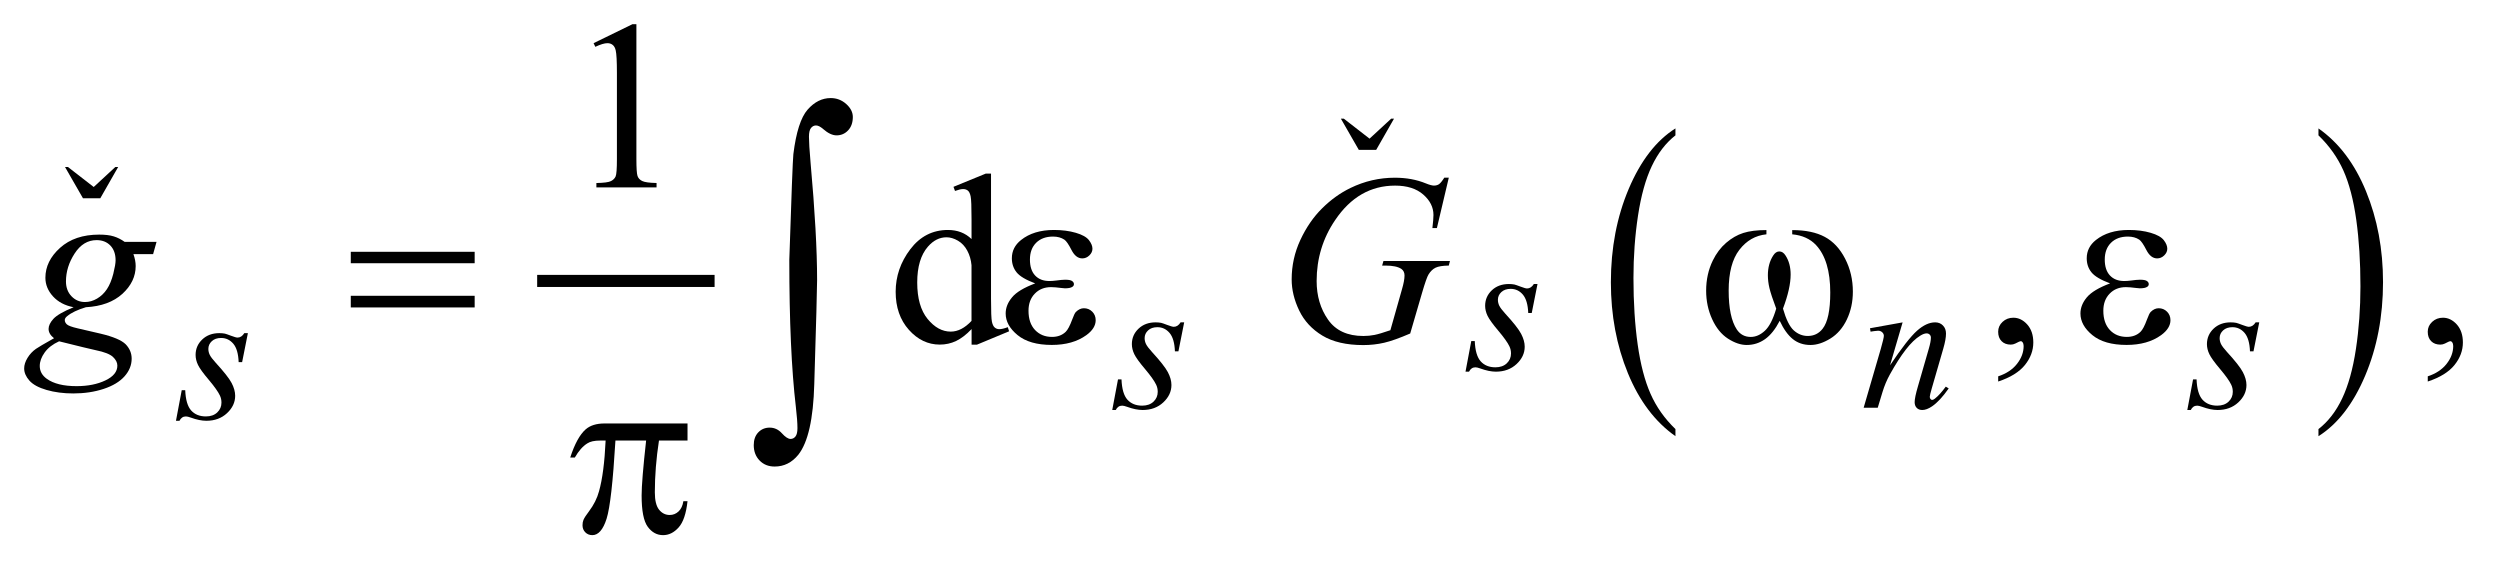 <?xml version="1.0" encoding="UTF-8"?>
<!DOCTYPE svg PUBLIC '-//W3C//DTD SVG 1.0//EN'
          'http://www.w3.org/TR/2001/REC-SVG-20010904/DTD/svg10.dtd'>
<svg stroke-dasharray="none" shape-rendering="auto" xmlns="http://www.w3.org/2000/svg" font-family="'Dialog'" text-rendering="auto" width="163" fill-opacity="1" color-interpolation="auto" color-rendering="auto" preserveAspectRatio="xMidYMid meet" font-size="12px" viewBox="0 0 163 37" fill="black" xmlns:xlink="http://www.w3.org/1999/xlink" stroke="black" image-rendering="auto" stroke-miterlimit="10" stroke-linecap="square" stroke-linejoin="miter" font-style="normal" stroke-width="1" height="37" stroke-dashoffset="0" font-weight="normal" stroke-opacity="1"
><!--Generated by the Batik Graphics2D SVG Generator--><defs id="genericDefs"
  /><g
  ><defs id="defs1"
    ><clipPath clipPathUnits="userSpaceOnUse" id="clipPath1"
      ><path d="M-1 -1 L101.891 -1 L101.891 22.138 L-1 22.138 L-1 -1 Z"
      /></clipPath
      ><clipPath clipPathUnits="userSpaceOnUse" id="clipPath2"
      ><path d="M-0 -0 L-0 21.138 L100.892 21.138 L100.892 -0 Z"
      /></clipPath
    ></defs
    ><g stroke-width="0.5" transform="scale(1.576,1.576) translate(1,1)"
    ><line y2="10.622" fill="none" x1="21.473" clip-path="url(#clipPath2)" x2="28.313" y1="10.622"
    /></g
    ><g stroke-width="0.5" transform="matrix(1.576,0,0,1.576,1.576,1.576)"
    ><path d="M68.314 16.751 L68.314 17.045 C67.472 16.452 66.817 15.584 66.347 14.439 C65.878 13.293 65.643 12.041 65.643 10.679 C65.643 9.262 65.89 7.973 66.383 6.809 C66.877 5.645 67.521 4.813 68.314 4.312 L68.314 4.6 C67.918 4.91 67.591 5.333 67.336 5.871 C67.081 6.409 66.892 7.09 66.766 7.917 C66.64 8.744 66.577 9.605 66.577 10.502 C66.577 11.518 66.636 12.435 66.752 13.255 C66.868 14.074 67.045 14.754 67.284 15.293 C67.522 15.833 67.866 16.319 68.314 16.751 Z" stroke="none" clip-path="url(#clipPath2)"
    /></g
    ><g stroke-width="0.5" transform="matrix(1.576,0,0,1.576,1.576,1.576)"
    ><path d="M94.916 4.6 L94.916 4.313 C95.758 4.9 96.413 5.767 96.883 6.912 C97.353 8.058 97.587 9.311 97.587 10.673 C97.587 12.089 97.34 13.38 96.847 14.546 C96.354 15.711 95.71 16.545 94.916 17.046 L94.916 16.752 C95.316 16.442 95.644 16.019 95.898 15.481 C96.152 14.943 96.342 14.262 96.466 13.438 C96.59 12.615 96.653 11.751 96.653 10.85 C96.653 9.839 96.595 8.922 96.481 8.1 C96.367 7.278 96.189 6.597 95.949 6.058 C95.709 5.519 95.364 5.032 94.916 4.6 Z" stroke="none" clip-path="url(#clipPath2)"
    /></g
    ><g stroke-width="0.5" transform="matrix(1.576,0,0,1.576,1.576,1.576)"
    ><path d="M3.15 7.201 L2.432 7.201 L1.69 5.909 L1.811 5.909 L2.877 6.736 L3.771 5.909 L3.888 5.909 L3.15 7.201 Z" stroke="none" clip-path="url(#clipPath2)"
    /></g
    ><g stroke-width="0.5" transform="matrix(1.576,0,0,1.576,1.576,1.576)"
    ><path d="M55.933 5.201 L55.215 5.201 L54.473 3.909 L54.594 3.909 L55.659 4.736 L56.554 3.909 L56.671 3.909 L55.933 5.201 Z" stroke="none" clip-path="url(#clipPath2)"
    /></g
    ><g stroke-width="0.5" transform="matrix(1.576,0,0,1.576,1.576,1.576)"
    ><path d="M23.557 0.786 L25.167 0 L25.328 0 L25.328 5.586 C25.328 5.957 25.344 6.188 25.374 6.279 C25.405 6.37 25.469 6.44 25.567 6.488 C25.665 6.537 25.863 6.565 26.162 6.571 L26.162 6.752 L23.673 6.752 L23.673 6.572 C23.985 6.566 24.187 6.539 24.278 6.491 C24.369 6.444 24.432 6.381 24.468 6.301 C24.504 6.221 24.522 5.983 24.522 5.586 L24.522 2.015 C24.522 1.534 24.505 1.224 24.473 1.088 C24.45 0.984 24.409 0.907 24.348 0.859 C24.288 0.81 24.215 0.786 24.131 0.786 C24.011 0.786 23.843 0.836 23.629 0.937 L23.557 0.786 Z" stroke="none" clip-path="url(#clipPath2)"
    /></g
    ><g stroke-width="0.5" transform="matrix(1.576,0,0,1.576,1.576,1.576)"
    ><path d="M39.192 12.617 C38.974 12.846 38.76 13.009 38.552 13.108 C38.344 13.207 38.119 13.256 37.879 13.256 C37.391 13.256 36.964 13.052 36.6 12.644 C36.236 12.236 36.054 11.711 36.054 11.071 C36.054 10.431 36.256 9.843 36.659 9.312 C37.062 8.781 37.581 8.514 38.216 8.514 C38.61 8.514 38.935 8.639 39.193 8.89 L39.193 8.065 C39.193 7.554 39.181 7.24 39.156 7.124 C39.132 7.007 39.093 6.927 39.041 6.885 C38.989 6.843 38.924 6.822 38.846 6.822 C38.761 6.822 38.649 6.848 38.509 6.9 L38.446 6.729 L39.779 6.183 L39.999 6.183 L39.999 11.35 C39.999 11.874 40.011 12.194 40.036 12.309 C40.061 12.424 40.099 12.505 40.153 12.55 C40.206 12.596 40.269 12.618 40.341 12.618 C40.429 12.618 40.546 12.591 40.693 12.535 L40.747 12.706 L39.419 13.258 L39.195 13.258 L39.195 12.617 ZM39.192 12.276 L39.192 9.973 C39.172 9.752 39.114 9.55 39.016 9.368 C38.918 9.186 38.789 9.049 38.628 8.956 C38.467 8.863 38.31 8.817 38.157 8.817 C37.87 8.817 37.615 8.945 37.39 9.202 C37.094 9.54 36.946 10.035 36.946 10.685 C36.946 11.342 37.089 11.845 37.375 12.195 C37.662 12.545 37.98 12.719 38.332 12.719 C38.629 12.719 38.915 12.572 39.192 12.276 Z" stroke="none" clip-path="url(#clipPath2)"
    /></g
    ><g stroke-width="0.5" transform="matrix(1.576,0,0,1.576,1.576,1.576)"
    ><path d="M81.666 14.784 L81.666 14.569 C82.001 14.459 82.261 14.287 82.444 14.054 C82.627 13.821 82.719 13.575 82.719 13.315 C82.719 13.253 82.704 13.201 82.675 13.159 C82.653 13.13 82.63 13.115 82.607 13.115 C82.572 13.115 82.494 13.147 82.373 13.213 C82.314 13.242 82.253 13.257 82.187 13.257 C82.028 13.257 81.901 13.21 81.807 13.115 C81.712 13.02 81.665 12.89 81.665 12.724 C81.665 12.565 81.726 12.428 81.848 12.315 C81.97 12.201 82.119 12.144 82.294 12.144 C82.509 12.144 82.7 12.238 82.868 12.424 C83.035 12.612 83.119 12.86 83.119 13.168 C83.119 13.503 83.003 13.814 82.77 14.103 C82.538 14.39 82.17 14.618 81.666 14.784 Z" stroke="none" clip-path="url(#clipPath2)"
    /></g
    ><g stroke-width="0.5" transform="matrix(1.576,0,0,1.576,1.576,1.576)"
    ><path d="M99.438 14.784 L99.438 14.569 C99.773 14.459 100.033 14.287 100.216 14.054 C100.399 13.821 100.491 13.575 100.491 13.315 C100.491 13.253 100.476 13.201 100.447 13.159 C100.425 13.13 100.402 13.115 100.379 13.115 C100.344 13.115 100.266 13.147 100.145 13.213 C100.086 13.242 100.025 13.257 99.959 13.257 C99.8 13.257 99.673 13.21 99.579 13.115 C99.484 13.02 99.437 12.89 99.437 12.724 C99.437 12.565 99.498 12.428 99.62 12.315 C99.742 12.201 99.891 12.144 100.066 12.144 C100.281 12.144 100.472 12.238 100.64 12.424 C100.807 12.612 100.891 12.86 100.891 13.168 C100.891 13.503 100.775 13.814 100.542 14.103 C100.31 14.39 99.941 14.618 99.438 14.784 Z" stroke="none" clip-path="url(#clipPath2)"
    /></g
    ><g stroke-width="0.5" transform="matrix(1.576,0,0,1.576,1.576,1.576)"
    ><path d="M62.607 10.751 L62.369 11.949 L62.224 11.949 C62.21 11.6 62.136 11.346 62.001 11.187 C61.865 11.029 61.697 10.95 61.497 10.95 C61.336 10.95 61.208 10.994 61.112 11.083 C61.017 11.171 60.969 11.277 60.969 11.402 C60.969 11.488 60.989 11.57 61.026 11.648 C61.064 11.726 61.147 11.836 61.274 11.976 C61.613 12.345 61.832 12.623 61.93 12.811 C62.028 12.999 62.078 13.175 62.078 13.342 C62.078 13.613 61.965 13.853 61.74 14.062 C61.514 14.272 61.23 14.376 60.886 14.376 C60.698 14.376 60.483 14.332 60.239 14.243 C60.153 14.212 60.087 14.196 60.04 14.196 C59.923 14.196 59.834 14.256 59.774 14.376 L59.629 14.376 L59.867 13.111 L60.012 13.111 C60.028 13.507 60.11 13.786 60.258 13.95 C60.406 14.114 60.61 14.196 60.866 14.196 C61.064 14.196 61.221 14.14 61.337 14.03 C61.453 13.92 61.511 13.784 61.511 13.623 C61.511 13.519 61.49 13.422 61.448 13.334 C61.375 13.178 61.222 12.962 60.989 12.686 C60.757 12.411 60.607 12.204 60.541 12.066 C60.475 11.928 60.441 11.79 60.441 11.652 C60.441 11.4 60.533 11.186 60.715 11.012 C60.899 10.837 61.135 10.75 61.424 10.75 C61.507 10.75 61.583 10.757 61.651 10.77 C61.687 10.778 61.773 10.807 61.907 10.858 C62.041 10.909 62.13 10.934 62.175 10.934 C62.286 10.934 62.38 10.872 62.456 10.75 L62.607 10.75 Z" stroke="none" clip-path="url(#clipPath2)"
    /></g
    ><g stroke-width="0.5" transform="matrix(1.576,0,0,1.576,1.576,1.576)"
    ><path d="M47.99 12.337 L47.752 13.535 L47.607 13.535 C47.594 13.186 47.52 12.932 47.385 12.773 C47.249 12.615 47.082 12.536 46.881 12.536 C46.72 12.536 46.591 12.58 46.497 12.669 C46.402 12.757 46.354 12.863 46.354 12.988 C46.354 13.074 46.373 13.156 46.411 13.234 C46.449 13.312 46.531 13.422 46.659 13.562 C46.997 13.931 47.216 14.209 47.315 14.397 C47.414 14.585 47.463 14.761 47.463 14.928 C47.463 15.199 47.35 15.439 47.125 15.648 C46.9 15.858 46.615 15.962 46.272 15.962 C46.084 15.962 45.868 15.918 45.624 15.829 C45.539 15.798 45.472 15.782 45.425 15.782 C45.308 15.782 45.219 15.842 45.159 15.962 L45.014 15.962 L45.252 14.697 L45.397 14.697 C45.413 15.093 45.495 15.372 45.643 15.536 C45.791 15.7 45.995 15.782 46.252 15.782 C46.45 15.782 46.606 15.726 46.722 15.616 C46.838 15.506 46.896 15.37 46.896 15.209 C46.896 15.105 46.875 15.008 46.833 14.92 C46.76 14.764 46.607 14.548 46.375 14.272 C46.142 13.997 45.992 13.79 45.926 13.652 C45.86 13.514 45.826 13.376 45.826 13.238 C45.826 12.986 45.918 12.772 46.101 12.598 C46.285 12.423 46.521 12.336 46.809 12.336 C46.892 12.336 46.968 12.343 47.036 12.356 C47.073 12.364 47.158 12.393 47.292 12.444 C47.426 12.495 47.515 12.52 47.56 12.52 C47.672 12.52 47.766 12.458 47.841 12.336 L47.99 12.336 Z" stroke="none" clip-path="url(#clipPath2)"
    /></g
    ><g stroke-width="0.5" transform="matrix(1.576,0,0,1.576,1.576,1.576)"
    ><path d="M77.712 12.337 L77.192 14.112 C77.679 13.386 78.052 12.909 78.311 12.68 C78.57 12.451 78.819 12.336 79.058 12.336 C79.189 12.336 79.296 12.379 79.38 12.465 C79.465 12.551 79.507 12.662 79.507 12.8 C79.507 12.956 79.47 13.165 79.394 13.425 L78.918 15.069 C78.863 15.258 78.836 15.375 78.836 15.416 C78.836 15.453 78.846 15.483 78.867 15.508 C78.888 15.533 78.91 15.545 78.932 15.545 C78.963 15.545 79.001 15.528 79.045 15.494 C79.184 15.385 79.334 15.219 79.498 14.995 L79.619 15.069 C79.377 15.415 79.148 15.662 78.931 15.81 C78.781 15.912 78.645 15.962 78.526 15.962 C78.429 15.962 78.352 15.933 78.296 15.874 C78.238 15.815 78.21 15.736 78.21 15.638 C78.21 15.513 78.254 15.298 78.343 14.994 L78.796 13.425 C78.853 13.23 78.882 13.077 78.882 12.968 C78.882 12.916 78.864 12.874 78.831 12.841 C78.797 12.809 78.755 12.792 78.706 12.792 C78.633 12.792 78.546 12.823 78.444 12.886 C78.251 13.003 78.05 13.197 77.842 13.466 C77.634 13.735 77.414 14.079 77.182 14.498 C77.06 14.72 76.958 14.961 76.878 15.225 L76.683 15.869 L76.1 15.869 L76.811 13.426 C76.894 13.132 76.936 12.955 76.936 12.895 C76.936 12.838 76.913 12.788 76.868 12.746 C76.822 12.703 76.765 12.682 76.698 12.682 C76.667 12.682 76.612 12.687 76.534 12.698 L76.386 12.721 L76.363 12.58 L77.712 12.337 Z" stroke="none" clip-path="url(#clipPath2)"
    /></g
    ><g stroke-width="0.5" transform="matrix(1.576,0,0,1.576,1.576,1.576)"
    ><path d="M92.466 12.337 L92.228 13.535 L92.083 13.535 C92.069 13.186 91.995 12.932 91.86 12.773 C91.724 12.615 91.556 12.536 91.356 12.536 C91.195 12.536 91.067 12.58 90.971 12.669 C90.876 12.757 90.828 12.863 90.828 12.988 C90.828 13.074 90.848 13.156 90.885 13.234 C90.923 13.312 91.006 13.422 91.133 13.562 C91.472 13.931 91.691 14.209 91.789 14.397 C91.887 14.585 91.937 14.761 91.937 14.928 C91.937 15.199 91.824 15.439 91.599 15.648 C91.373 15.858 91.089 15.962 90.745 15.962 C90.557 15.962 90.342 15.918 90.098 15.829 C90.012 15.798 89.946 15.782 89.899 15.782 C89.782 15.782 89.693 15.842 89.633 15.962 L89.49 15.962 L89.728 14.697 L89.873 14.697 C89.889 15.093 89.971 15.372 90.119 15.536 C90.267 15.7 90.471 15.782 90.727 15.782 C90.925 15.782 91.082 15.726 91.198 15.616 C91.314 15.506 91.372 15.37 91.372 15.209 C91.372 15.105 91.351 15.008 91.309 14.92 C91.236 14.764 91.083 14.548 90.85 14.272 C90.618 13.997 90.468 13.79 90.402 13.652 C90.336 13.514 90.302 13.376 90.302 13.238 C90.302 12.986 90.394 12.772 90.576 12.598 C90.76 12.423 90.996 12.336 91.285 12.336 C91.368 12.336 91.444 12.343 91.512 12.356 C91.548 12.364 91.634 12.393 91.768 12.444 C91.902 12.495 91.991 12.52 92.036 12.52 C92.147 12.52 92.241 12.458 92.317 12.336 L92.466 12.336 Z" stroke="none" clip-path="url(#clipPath2)"
    /></g
    ><g stroke-width="0.5" transform="matrix(1.576,0,0,1.576,1.576,1.576)"
    ><path d="M9.255 12.783 L9.017 13.981 L8.873 13.981 C8.86 13.632 8.786 13.378 8.651 13.219 C8.515 13.061 8.348 12.982 8.147 12.982 C7.986 12.982 7.857 13.026 7.763 13.115 C7.668 13.203 7.62 13.309 7.62 13.434 C7.62 13.52 7.639 13.602 7.677 13.68 C7.715 13.758 7.797 13.868 7.925 14.008 C8.263 14.377 8.482 14.655 8.581 14.843 C8.68 15.031 8.729 15.207 8.729 15.374 C8.729 15.645 8.616 15.885 8.391 16.094 C8.166 16.304 7.881 16.408 7.538 16.408 C7.35 16.408 7.134 16.364 6.89 16.275 C6.805 16.244 6.738 16.228 6.691 16.228 C6.574 16.228 6.485 16.288 6.425 16.408 L6.28 16.408 L6.518 15.143 L6.663 15.143 C6.679 15.539 6.761 15.818 6.909 15.982 C7.057 16.146 7.261 16.228 7.518 16.228 C7.716 16.228 7.872 16.172 7.988 16.062 C8.104 15.952 8.162 15.816 8.162 15.655 C8.162 15.551 8.141 15.454 8.099 15.366 C8.026 15.21 7.873 14.994 7.641 14.718 C7.408 14.443 7.258 14.236 7.192 14.098 C7.126 13.96 7.092 13.822 7.092 13.684 C7.092 13.432 7.184 13.218 7.367 13.044 C7.551 12.869 7.787 12.782 8.075 12.782 C8.158 12.782 8.234 12.789 8.302 12.802 C8.339 12.81 8.424 12.839 8.558 12.89 C8.692 12.941 8.781 12.966 8.826 12.966 C8.938 12.966 9.032 12.904 9.107 12.782 L9.255 12.782 Z" stroke="none" clip-path="url(#clipPath2)"
    /></g
    ><g stroke-width="0.5" transform="matrix(1.576,0,0,1.576,1.576,1.576)"
    ><path d="M5.476 9.007 L5.334 9.514 L4.52 9.514 C4.582 9.69 4.613 9.854 4.613 10.007 C4.613 10.436 4.43 10.819 4.066 11.154 C3.698 11.489 3.194 11.675 2.553 11.71 C2.208 11.814 1.949 11.938 1.777 12.081 C1.712 12.133 1.68 12.186 1.68 12.242 C1.68 12.306 1.709 12.366 1.767 12.42 C1.826 12.474 1.974 12.528 2.211 12.583 L3.158 12.803 C3.682 12.927 4.028 13.074 4.198 13.242 C4.364 13.414 4.447 13.613 4.447 13.837 C4.447 14.104 4.348 14.348 4.152 14.569 C3.955 14.79 3.667 14.964 3.288 15.089 C2.909 15.214 2.49 15.277 2.031 15.277 C1.628 15.277 1.26 15.229 0.928 15.133 C0.596 15.037 0.359 14.907 0.216 14.745 C0.072 14.582 0 14.415 0 14.242 C0 14.102 0.046 13.957 0.139 13.805 C0.232 13.653 0.348 13.53 0.488 13.432 C0.576 13.369 0.824 13.224 1.235 12.993 C1.085 12.876 1.01 12.748 1.01 12.607 C1.01 12.477 1.076 12.339 1.208 12.193 C1.34 12.047 1.619 11.885 2.045 11.71 C1.687 11.642 1.403 11.492 1.193 11.262 C0.983 11.031 0.878 10.774 0.878 10.491 C0.878 10.029 1.081 9.616 1.486 9.252 C1.891 8.888 2.43 8.706 3.104 8.706 C3.348 8.706 3.548 8.73 3.705 8.779 C3.86 8.826 4.012 8.903 4.158 9.007 L5.476 9.007 ZM1.445 13.12 C1.181 13.24 0.982 13.394 0.847 13.584 C0.712 13.772 0.645 13.958 0.645 14.14 C0.645 14.355 0.743 14.533 0.937 14.672 C1.217 14.873 1.627 14.975 2.167 14.975 C2.632 14.975 3.03 14.896 3.36 14.738 C3.69 14.581 3.855 14.377 3.855 14.126 C3.855 13.999 3.794 13.879 3.672 13.765 C3.55 13.652 3.313 13.559 2.962 13.488 C2.771 13.447 2.265 13.325 1.445 13.12 ZM3.782 9.772 C3.782 9.512 3.71 9.307 3.565 9.157 C3.42 9.008 3.231 8.934 2.997 8.934 C2.629 8.934 2.326 9.119 2.087 9.488 C1.848 9.857 1.729 10.241 1.729 10.642 C1.729 10.893 1.805 11.097 1.958 11.257 C2.111 11.416 2.296 11.495 2.515 11.495 C2.687 11.495 2.854 11.448 3.015 11.353 C3.176 11.259 3.312 11.129 3.423 10.963 C3.533 10.797 3.621 10.585 3.687 10.328 C3.75 10.072 3.782 9.887 3.782 9.772 Z" stroke="none" clip-path="url(#clipPath2)"
    /></g
    ><g stroke-width="0.5" transform="matrix(1.576,0,0,1.576,1.576,1.576)"
    ><path d="M58.937 6.353 L58.445 8.436 L58.259 8.436 C58.288 8.192 58.303 8.011 58.303 7.894 C58.303 7.576 58.162 7.293 57.88 7.048 C57.599 6.802 57.211 6.679 56.716 6.679 C55.704 6.679 54.878 7.154 54.237 8.104 C53.726 8.855 53.47 9.696 53.47 10.626 C53.47 11.244 53.628 11.777 53.944 12.227 C54.259 12.675 54.746 12.9 55.403 12.9 C55.566 12.9 55.719 12.885 55.864 12.856 C56.01 12.827 56.228 12.762 56.521 12.661 L57.003 10.959 C57.071 10.725 57.106 10.537 57.106 10.397 C57.106 10.28 57.064 10.191 56.979 10.128 C56.842 10.034 56.622 9.987 56.316 9.987 L56.18 9.987 L56.234 9.797 L58.986 9.797 L58.937 9.987 C58.687 9.99 58.504 10.02 58.391 10.074 C58.277 10.13 58.179 10.224 58.098 10.357 C58.042 10.445 57.953 10.701 57.829 11.124 L57.341 12.797 C56.896 12.989 56.536 13.117 56.263 13.18 C55.99 13.243 55.701 13.276 55.399 13.276 C54.703 13.276 54.138 13.145 53.706 12.883 C53.274 12.621 52.954 12.275 52.747 11.844 C52.54 11.412 52.437 10.984 52.437 10.558 C52.437 9.986 52.557 9.442 52.797 8.926 C53.038 8.41 53.338 7.974 53.698 7.618 C54.057 7.262 54.448 6.981 54.871 6.776 C55.454 6.493 56.065 6.352 56.706 6.352 C57.179 6.352 57.604 6.43 57.985 6.586 C58.137 6.648 58.25 6.678 58.322 6.678 C58.403 6.678 58.472 6.659 58.529 6.622 C58.586 6.585 58.66 6.495 58.751 6.351 L58.937 6.351 Z" stroke="none" clip-path="url(#clipPath2)"
    /></g
    ><g stroke-width="0.5" transform="matrix(1.576,0,0,1.576,1.576,1.576)"
    ><path d="M13.512 9.417 L18.637 9.417 L18.637 9.89 L13.512 9.89 L13.512 9.417 ZM13.512 11.237 L18.637 11.237 L18.637 11.719 L13.512 11.719 L13.512 11.237 Z" stroke="none" clip-path="url(#clipPath2)"
    /></g
    ><g stroke-width="0.5" transform="matrix(1.576,0,0,1.576,1.576,1.576)"
    ><path d="M41.827 10.724 C41.443 10.58 41.186 10.428 41.056 10.265 C40.926 10.103 40.861 9.909 40.861 9.685 C40.861 9.382 40.988 9.13 41.242 8.929 C41.587 8.653 42.041 8.514 42.604 8.514 C42.939 8.514 43.24 8.553 43.507 8.631 C43.774 8.709 43.955 8.811 44.051 8.936 C44.147 9.061 44.195 9.179 44.195 9.29 C44.195 9.391 44.153 9.483 44.068 9.566 C43.983 9.649 43.885 9.69 43.774 9.69 C43.595 9.69 43.446 9.573 43.328 9.341 C43.21 9.109 43.111 8.966 43.033 8.914 C42.906 8.83 42.75 8.787 42.565 8.787 C42.272 8.787 42.039 8.872 41.867 9.043 C41.695 9.213 41.609 9.445 41.609 9.738 C41.609 10.025 41.68 10.244 41.823 10.397 C41.967 10.55 42.163 10.626 42.414 10.626 C42.498 10.626 42.591 10.619 42.692 10.606 C42.851 10.584 42.977 10.572 43.067 10.572 C43.207 10.572 43.302 10.59 43.353 10.626 C43.403 10.662 43.429 10.704 43.429 10.753 C43.429 10.802 43.408 10.839 43.366 10.865 C43.307 10.907 43.205 10.928 43.058 10.928 C43.025 10.928 42.972 10.923 42.897 10.913 C42.728 10.891 42.59 10.879 42.482 10.879 C42.209 10.879 41.985 10.968 41.811 11.148 C41.637 11.327 41.55 11.562 41.55 11.855 C41.55 12.197 41.64 12.462 41.821 12.653 C42.002 12.843 42.235 12.938 42.522 12.938 C42.753 12.938 42.941 12.869 43.088 12.728 C43.172 12.647 43.262 12.478 43.357 12.221 C43.419 12.052 43.469 11.948 43.508 11.908 C43.612 11.804 43.722 11.752 43.84 11.752 C43.977 11.752 44.092 11.799 44.187 11.894 C44.282 11.989 44.329 12.106 44.329 12.246 C44.329 12.471 44.201 12.677 43.943 12.865 C43.569 13.136 43.092 13.27 42.513 13.27 C41.901 13.27 41.43 13.135 41.1 12.865 C40.77 12.595 40.605 12.296 40.605 11.968 C40.605 11.734 40.693 11.511 40.871 11.299 C41.045 11.088 41.365 10.897 41.827 10.724 Z" stroke="none" clip-path="url(#clipPath2)"
    /></g
    ><g stroke-width="0.5" transform="matrix(1.576,0,0,1.576,1.576,1.576)"
    ><path d="M73.145 8.694 L73.145 8.519 C73.695 8.519 74.144 8.613 74.492 8.8 C74.841 8.987 75.121 9.288 75.334 9.703 C75.548 10.118 75.654 10.572 75.654 11.067 C75.654 11.486 75.571 11.87 75.405 12.218 C75.239 12.566 75.012 12.828 74.724 13.006 C74.436 13.183 74.161 13.272 73.902 13.272 C73.615 13.272 73.372 13.191 73.17 13.028 C72.968 12.866 72.787 12.613 72.628 12.272 C72.449 12.617 72.247 12.87 72.021 13.031 C71.794 13.191 71.542 13.272 71.262 13.272 C71.018 13.272 70.76 13.185 70.489 13.011 C70.218 12.836 69.999 12.569 69.833 12.205 C69.667 11.843 69.584 11.45 69.584 11.027 C69.584 10.568 69.677 10.15 69.862 9.773 C70.005 9.481 70.188 9.238 70.411 9.046 C70.634 8.854 70.87 8.718 71.121 8.638 C71.372 8.558 71.69 8.518 72.078 8.518 L72.078 8.694 C71.625 8.74 71.252 8.953 70.958 9.336 C70.663 9.718 70.516 10.28 70.516 11.022 C70.516 11.753 70.628 12.291 70.853 12.631 C70.99 12.836 71.182 12.939 71.429 12.939 C71.634 12.939 71.828 12.855 72.012 12.685 C72.196 12.516 72.353 12.21 72.483 11.768 C72.34 11.387 72.247 11.105 72.203 10.919 C72.159 10.733 72.138 10.556 72.138 10.387 C72.138 10.072 72.21 9.8 72.357 9.573 C72.429 9.459 72.513 9.402 72.611 9.402 C72.713 9.402 72.799 9.459 72.87 9.573 C73.01 9.787 73.08 10.05 73.08 10.358 C73.08 10.736 72.975 11.206 72.763 11.768 C72.89 12.213 73.039 12.514 73.209 12.668 C73.38 12.822 73.573 12.899 73.788 12.899 C74.042 12.899 74.246 12.8 74.402 12.601 C74.614 12.334 74.719 11.835 74.719 11.104 C74.719 10.215 74.523 9.56 74.129 9.137 C73.888 8.881 73.561 8.733 73.145 8.694 Z" stroke="none" clip-path="url(#clipPath2)"
    /></g
    ><g stroke-width="0.5" transform="matrix(1.576,0,0,1.576,1.576,1.576)"
    ><path d="M86.295 10.724 C85.911 10.58 85.654 10.428 85.524 10.265 C85.393 10.103 85.329 9.909 85.329 9.685 C85.329 9.382 85.456 9.13 85.709 8.929 C86.055 8.653 86.508 8.514 87.071 8.514 C87.406 8.514 87.707 8.553 87.973 8.631 C88.241 8.709 88.421 8.811 88.518 8.936 C88.614 9.061 88.662 9.179 88.662 9.29 C88.662 9.391 88.62 9.483 88.535 9.566 C88.45 9.649 88.353 9.69 88.242 9.69 C88.063 9.69 87.915 9.573 87.796 9.341 C87.677 9.109 87.579 8.966 87.501 8.914 C87.374 8.83 87.218 8.787 87.032 8.787 C86.739 8.787 86.507 8.872 86.334 9.043 C86.162 9.213 86.075 9.445 86.075 9.738 C86.075 10.025 86.147 10.244 86.29 10.397 C86.434 10.55 86.63 10.626 86.881 10.626 C86.966 10.626 87.058 10.619 87.159 10.606 C87.318 10.584 87.443 10.572 87.535 10.572 C87.675 10.572 87.769 10.59 87.82 10.626 C87.871 10.662 87.895 10.704 87.895 10.753 C87.895 10.802 87.874 10.839 87.832 10.865 C87.773 10.907 87.672 10.928 87.525 10.928 C87.492 10.928 87.438 10.923 87.364 10.913 C87.194 10.891 87.056 10.879 86.949 10.879 C86.676 10.879 86.452 10.968 86.278 11.148 C86.103 11.327 86.016 11.562 86.016 11.855 C86.016 12.197 86.107 12.462 86.287 12.653 C86.467 12.844 86.701 12.938 86.987 12.938 C87.217 12.938 87.407 12.869 87.553 12.728 C87.637 12.647 87.727 12.478 87.821 12.221 C87.884 12.052 87.933 11.948 87.972 11.908 C88.076 11.804 88.187 11.752 88.304 11.752 C88.441 11.752 88.556 11.799 88.651 11.894 C88.746 11.989 88.793 12.106 88.793 12.246 C88.793 12.471 88.664 12.677 88.407 12.865 C88.033 13.136 87.556 13.27 86.977 13.27 C86.365 13.27 85.894 13.135 85.564 12.865 C85.234 12.595 85.069 12.296 85.069 11.968 C85.069 11.734 85.158 11.511 85.335 11.299 C85.514 11.088 85.833 10.897 86.295 10.724 Z" stroke="none" clip-path="url(#clipPath2)"
    /></g
    ><g stroke-width="0.5" transform="matrix(1.576,0,0,1.576,1.576,1.576)"
    ><path d="M27.443 16.518 L27.443 17.225 L26.262 17.225 C26.148 17.97 26.091 18.684 26.091 19.367 C26.091 19.702 26.15 19.942 26.267 20.087 C26.384 20.232 26.531 20.305 26.706 20.305 C26.846 20.305 26.968 20.256 27.072 20.159 C27.176 20.062 27.243 19.92 27.272 19.734 L27.443 19.734 C27.387 20.248 27.265 20.611 27.074 20.822 C26.884 21.034 26.67 21.139 26.432 21.139 C26.178 21.139 25.967 21.024 25.797 20.792 C25.628 20.562 25.544 20.13 25.544 19.499 C25.544 19.103 25.606 18.345 25.73 17.226 L24.461 17.226 C24.36 18.93 24.238 20.009 24.095 20.46 C23.952 20.912 23.755 21.139 23.505 21.139 C23.388 21.139 23.291 21.1 23.214 21.022 C23.137 20.944 23.099 20.846 23.099 20.729 C23.099 20.645 23.112 20.572 23.138 20.509 C23.174 20.425 23.25 20.306 23.367 20.154 C23.565 19.89 23.704 19.614 23.782 19.324 C23.922 18.83 24.013 18.131 24.055 17.226 L23.83 17.226 C23.593 17.226 23.415 17.265 23.298 17.343 C23.109 17.46 22.937 17.656 22.781 17.928 L22.591 17.928 C22.773 17.365 22.986 16.977 23.23 16.762 C23.416 16.6 23.676 16.519 24.011 16.519 L27.443 16.519 Z" stroke="none" clip-path="url(#clipPath2)"
    /></g
    ><g stroke-width="0.5" transform="matrix(1.576,0,0,1.576,1.576,1.576)"
    ><path d="M31.654 9.752 C31.741 7.064 31.798 5.605 31.822 5.376 C31.934 4.469 32.131 3.855 32.411 3.536 C32.692 3.216 33.01 3.057 33.367 3.057 C33.611 3.057 33.825 3.139 34.008 3.302 C34.191 3.466 34.282 3.645 34.282 3.84 C34.282 4.069 34.217 4.254 34.088 4.392 C33.959 4.53 33.799 4.6 33.609 4.6 C33.438 4.6 33.253 4.512 33.052 4.336 C32.94 4.238 32.842 4.19 32.759 4.19 C32.676 4.19 32.607 4.226 32.551 4.296 C32.495 4.366 32.467 4.487 32.467 4.658 C32.467 4.863 32.489 5.217 32.533 5.72 C32.713 7.72 32.804 9.343 32.804 10.587 C32.804 10.914 32.765 12.349 32.687 14.89 C32.648 16.329 32.429 17.303 32.028 17.811 C31.764 18.137 31.438 18.301 31.047 18.301 C30.793 18.301 30.586 18.218 30.425 18.052 C30.264 17.886 30.183 17.674 30.183 17.415 C30.183 17.195 30.245 17.019 30.37 16.888 C30.495 16.757 30.652 16.691 30.842 16.691 C31.037 16.691 31.206 16.769 31.347 16.925 C31.488 17.081 31.608 17.159 31.705 17.159 C31.788 17.159 31.856 17.125 31.91 17.056 C31.964 16.987 31.991 16.872 31.991 16.711 C31.991 16.507 31.969 16.214 31.925 15.833 C31.744 14.296 31.654 12.27 31.654 9.752 Z" stroke="none" clip-path="url(#clipPath2)"
    /></g
  ></g
></svg
>
